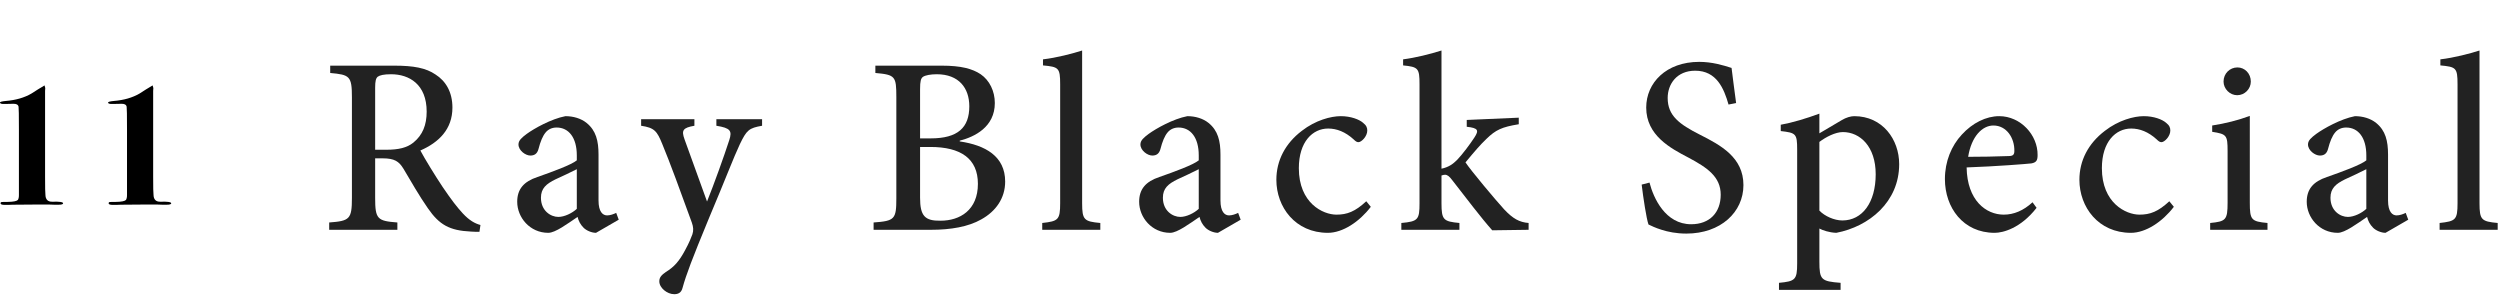 <svg width="198" height="24" viewBox="0 0 198 24" fill="none" xmlns="http://www.w3.org/2000/svg">
<path d="M13.559 16.102C13.559 16.177 13.437 16.214 13.194 16.214L12.858 16.214C12.728 16.195 12.214 16.191 11.319 16.2L9.569 16.214C9.457 16.214 9.326 16.219 9.177 16.228C9.046 16.228 8.971 16.228 8.953 16.228C8.719 16.228 8.603 16.186 8.603 16.102C8.603 16.046 8.626 16.013 8.673 16.004C8.719 15.995 8.901 15.99 9.219 15.99C9.629 15.981 9.881 15.929 9.975 15.836C10.03 15.752 10.059 15.626 10.059 15.458L10.059 10.25C10.059 9.139 10.049 8.537 10.03 8.444C10.002 8.295 9.872 8.22 9.639 8.22L8.925 8.234C8.682 8.243 8.561 8.206 8.561 8.122C8.561 8.066 8.715 8.024 9.023 7.996C9.816 7.931 10.492 7.735 11.053 7.408C11.081 7.389 11.248 7.282 11.556 7.086L12.088 6.764L12.145 6.974C12.145 7.002 12.14 7.077 12.13 7.198L12.13 13.988C12.13 14.837 12.14 15.318 12.159 15.43C12.168 15.803 12.35 15.985 12.704 15.976C13.274 15.957 13.559 15.999 13.559 16.102Z" fill="black"/>
<path d="M4.998 16.102C4.998 16.177 4.877 16.214 4.634 16.214L4.298 16.214C4.167 16.195 3.654 16.191 2.758 16.2L1.008 16.214C0.896 16.214 0.765 16.219 0.616 16.228C0.485 16.228 0.411 16.228 0.392 16.228C0.159 16.228 0.042 16.186 0.042 16.102C0.042 16.046 0.065 16.013 0.112 16.004C0.159 15.995 0.341 15.99 0.658 15.99C1.069 15.981 1.321 15.929 1.414 15.836C1.47 15.752 1.498 15.626 1.498 15.458L1.498 10.25C1.498 9.139 1.489 8.537 1.47 8.444C1.442 8.295 1.311 8.22 1.078 8.22L0.364 8.234C0.121 8.243 3.05644e-09 8.206 2.87839e-09 8.122C2.75969e-09 8.066 0.154 8.024 0.462 7.996C1.255 7.931 1.932 7.735 2.492 7.408C2.52 7.389 2.688 7.282 2.996 7.086L3.528 6.764L3.584 6.974C3.584 7.002 3.579 7.077 3.57 7.198L3.57 13.988C3.57 14.837 3.579 15.318 3.598 15.43C3.607 15.803 3.789 15.985 4.144 15.976C4.713 15.957 4.998 15.999 4.998 16.102Z" fill="black"/>
<path d="M197.817 18.2L193.217 18.2L193.217 17.66C194.477 17.52 194.637 17.42 194.637 16.1L194.637 6.68C194.637 5.36 194.517 5.3 193.277 5.18L193.277 4.7C194.337 4.58 195.637 4.24 196.377 4L196.377 16.1C196.377 17.42 196.537 17.54 197.817 17.66L197.817 18.2Z" fill="#222222"/>
<path d="M190.733 17.4L188.933 18.44C188.593 18.44 188.173 18.26 187.953 18.04C187.693 17.78 187.553 17.5 187.473 17.18C186.673 17.72 185.713 18.44 185.153 18.44C183.693 18.44 182.693 17.22 182.693 15.98C182.693 14.98 183.213 14.38 184.293 14.02C185.493 13.6 186.973 13.06 187.413 12.7L187.413 12.3C187.413 10.9 186.773 10.1 185.813 10.1C185.453 10.1 185.153 10.24 184.953 10.48C184.713 10.76 184.533 11.2 184.373 11.82C184.273 12.18 184.053 12.32 183.733 12.32C183.353 12.32 182.793 11.92 182.793 11.44C182.793 11.12 183.053 10.9 183.453 10.6C184.033 10.18 185.373 9.42 186.513 9.2C187.133 9.2 187.753 9.38 188.193 9.74C188.933 10.34 189.133 11.16 189.133 12.24L189.133 15.88C189.133 16.78 189.473 17.06 189.813 17.06C190.053 17.06 190.333 16.96 190.533 16.86L190.733 17.4ZM187.413 16.54L187.413 13.4C186.993 13.62 186.173 14 185.733 14.2C184.993 14.56 184.573 14.92 184.573 15.66C184.573 16.7 185.353 17.18 185.953 17.18C186.433 17.18 187.053 16.88 187.413 16.54Z" fill="#222222"/>
<path d="M177.185 7.54C176.605 7.54 176.105 7.04 176.105 6.46C176.105 5.82 176.605 5.34 177.205 5.34C177.785 5.34 178.265 5.82 178.265 6.46C178.265 7.04 177.785 7.54 177.185 7.54ZM179.585 18.2L175.045 18.2L175.045 17.66C176.285 17.54 176.425 17.42 176.425 16.06L176.425 11.96C176.425 10.7 176.345 10.62 175.205 10.44L175.205 9.94C176.245 9.78 177.265 9.52 178.185 9.18L178.185 16.06C178.185 17.42 178.305 17.54 179.585 17.66L179.585 18.2Z" fill="#222222"/>
<path d="M171.809 15.94L172.169 16.38C171.269 17.56 169.949 18.44 168.769 18.44C166.189 18.44 164.689 16.4 164.689 14.24C164.689 12.72 165.389 11.36 166.709 10.36C167.789 9.52 169.009 9.2 169.789 9.2C170.589 9.2 171.249 9.46 171.549 9.72C171.829 9.94 171.889 10.12 171.889 10.34C171.889 10.8 171.429 11.26 171.189 11.26C171.069 11.26 170.969 11.2 170.809 11.04C170.149 10.44 169.469 10.18 168.789 10.18C167.569 10.18 166.469 11.22 166.469 13.32C166.469 16.08 168.369 17 169.449 17C170.289 17 170.929 16.76 171.809 15.94Z" fill="#222222"/>
<path d="M160.977 16.02L161.297 16.46C160.037 18.08 158.637 18.44 157.977 18.44C155.477 18.44 154.037 16.44 154.037 14.18C154.037 12.78 154.557 11.54 155.377 10.66C156.217 9.74 157.297 9.2 158.337 9.2C160.037 9.2 161.397 10.7 161.377 12.28C161.377 12.68 161.297 12.86 160.897 12.94C160.577 12.98 158.077 13.18 155.757 13.26C155.797 15.88 157.297 17 158.697 17C159.497 17 160.257 16.68 160.977 16.02ZM157.877 9.94C156.997 9.94 156.137 10.8 155.877 12.42C156.937 12.42 157.977 12.4 159.077 12.36C159.417 12.36 159.537 12.26 159.537 11.96C159.557 10.92 158.917 9.94 157.877 9.94Z" fill="#222222"/>
<path d="M144.095 10.56L145.855 9.52C146.215 9.3 146.595 9.2 146.855 9.2C149.095 9.2 150.415 11.04 150.415 13C150.415 16 148.035 17.94 145.435 18.44C144.875 18.42 144.355 18.24 144.095 18.1L144.095 20.72C144.095 22.16 144.235 22.28 145.775 22.4L145.775 22.96L140.895 22.96L140.895 22.4C142.175 22.28 142.335 22.16 142.335 20.88L142.335 11.84C142.335 10.58 142.235 10.52 141.035 10.38L141.035 9.88C141.935 9.72 143.075 9.38 144.095 9L144.095 10.56ZM144.095 11.24L144.095 16.68C144.515 17.12 145.275 17.46 145.915 17.46C147.495 17.46 148.555 16.04 148.555 13.8C148.555 11.6 147.315 10.46 145.955 10.46C145.355 10.46 144.595 10.86 144.095 11.24Z" fill="#222222"/>
<path d="M137.5 8.16L136.9 8.28C136.54 7.02 135.96 5.6 134.26 5.6C132.8 5.6 132.08 6.66 132.08 7.76C132.08 9.16 133 9.84 134.62 10.66C136.28 11.5 138.08 12.46 138.08 14.66C138.08 16.8 136.28 18.5 133.56 18.5C132.76 18.5 132.1 18.36 131.6 18.2C131.08 18.04 130.78 17.88 130.56 17.78C130.4 17.34 130.14 15.64 130.02 14.62L130.64 14.46C130.96 15.7 131.9 17.76 133.94 17.76C135.4 17.76 136.28 16.84 136.28 15.42C136.28 14 135.22 13.28 133.72 12.48C132.3 11.74 130.38 10.72 130.38 8.52C130.38 6.56 131.96 4.9 134.58 4.9C135.58 4.9 136.46 5.16 137.14 5.38C137.22 6.1 137.34 6.9 137.5 8.16Z" fill="#222222"/>
<path d="M121.066 18.2L118.186 18.24C117.326 17.28 116.086 15.64 115.026 14.28C114.786 13.96 114.626 13.84 114.446 13.84C114.366 13.84 114.286 13.86 114.166 13.9L114.166 16.1C114.166 17.42 114.326 17.54 115.586 17.66L115.586 18.2L110.986 18.2L110.986 17.66C112.306 17.54 112.426 17.4 112.426 16.1L112.426 6.68C112.426 5.4 112.326 5.3 111.126 5.18L111.126 4.7C112.086 4.58 113.286 4.28 114.166 4L114.166 13.36C114.746 13.24 115.086 12.98 115.406 12.66C115.846 12.2 116.426 11.42 116.766 10.9C117.146 10.32 117.086 10.14 116.166 10.04L116.166 9.5L120.286 9.32L120.286 9.84C118.946 10.06 118.466 10.28 117.726 11C117.206 11.5 116.866 11.9 116.066 12.86C116.486 13.5 118.466 15.86 119.126 16.58C119.826 17.32 120.326 17.6 121.066 17.66L121.066 18.2Z" fill="#222222"/>
<path d="M108.208 15.94L108.568 16.38C107.668 17.56 106.348 18.44 105.168 18.44C102.588 18.44 101.088 16.4 101.088 14.24C101.088 12.72 101.788 11.36 103.108 10.36C104.188 9.52 105.408 9.2 106.188 9.2C106.988 9.2 107.648 9.46 107.948 9.72C108.228 9.94 108.288 10.12 108.288 10.34C108.288 10.8 107.828 11.26 107.588 11.26C107.468 11.26 107.368 11.2 107.208 11.04C106.548 10.44 105.868 10.18 105.188 10.18C103.968 10.18 102.868 11.22 102.868 13.32C102.868 16.08 104.768 17 105.848 17C106.688 17 107.328 16.76 108.208 15.94Z" fill="#222222"/>
<path d="M98.261 17.4L96.461 18.44C96.121 18.44 95.701 18.26 95.481 18.04C95.221 17.78 95.081 17.5 95.001 17.18C94.201 17.72 93.241 18.44 92.681 18.44C91.221 18.44 90.221 17.22 90.221 15.98C90.221 14.98 90.741 14.38 91.821 14.02C93.021 13.6 94.501 13.06 94.941 12.7L94.941 12.3C94.941 10.9 94.301 10.1 93.341 10.1C92.981 10.1 92.681 10.24 92.481 10.48C92.241 10.76 92.061 11.2 91.901 11.82C91.801 12.18 91.581 12.32 91.261 12.32C90.881 12.32 90.321 11.92 90.321 11.44C90.321 11.12 90.581 10.9 90.981 10.6C91.561 10.18 92.901 9.42 94.041 9.2C94.661 9.2 95.281 9.38 95.721 9.74C96.461 10.34 96.661 11.16 96.661 12.24L96.661 15.88C96.661 16.78 97.001 17.06 97.341 17.06C97.581 17.06 97.861 16.96 98.061 16.86L98.261 17.4ZM94.941 16.54L94.941 13.4C94.521 13.62 93.701 14 93.261 14.2C92.521 14.56 92.101 14.92 92.101 15.66C92.101 16.7 92.881 17.18 93.481 17.18C93.961 17.18 94.581 16.88 94.941 16.54Z" fill="#222222"/>
<path d="M87.145 18.2L82.545 18.2L82.545 17.66C83.805 17.52 83.965 17.42 83.965 16.1L83.965 6.68C83.965 5.36 83.845 5.3 82.605 5.18L82.605 4.7C83.665 4.58 84.965 4.24 85.705 4L85.705 16.1C85.705 17.42 85.865 17.54 87.145 17.66L87.145 18.2Z" fill="#222222"/>
<path d="M76.01 11.14L76.01 11.2C78.049 11.5 79.609 12.38 79.609 14.38C79.609 15.7 78.87 16.74 77.71 17.38C76.689 17.96 75.309 18.2 73.73 18.2L69.189 18.2L69.189 17.62C70.87 17.5 70.99 17.36 70.99 15.7L70.99 7.7C70.99 6.04 70.909 5.92 69.329 5.78L69.329 5.2L74.59 5.2C76.109 5.2 77.01 5.44 77.669 5.88C78.37 6.36 78.79 7.22 78.79 8.16C78.79 10.06 77.189 10.84 76.01 11.14ZM72.87 10.96L73.71 10.96C75.87 10.96 76.769 10.1 76.769 8.42C76.769 6.98 75.95 5.88 74.189 5.88C73.71 5.88 73.29 5.96 73.109 6.08C72.93 6.2 72.87 6.44 72.87 7.06L72.87 10.96ZM72.87 11.64L72.87 15.66C72.87 17.1 73.249 17.5 74.49 17.48C76.029 17.48 77.45 16.64 77.45 14.56C77.45 12.56 76.09 11.64 73.689 11.64L72.87 11.64Z" fill="#222222"/>
<path d="M60.357 9.44L60.357 9.96C59.317 10.14 59.137 10.3 58.597 11.42C58.097 12.48 57.477 14.14 56.117 17.36C54.797 20.56 54.357 21.72 54.057 22.8C53.957 23.2 53.697 23.3 53.397 23.3C52.837 23.3 52.217 22.8 52.217 22.28C52.217 21.96 52.397 21.78 52.737 21.54C53.397 21.14 53.797 20.68 54.257 19.82C54.597 19.2 54.737 18.82 54.837 18.56C54.937 18.26 54.917 17.98 54.797 17.64C53.937 15.26 53.017 12.76 52.457 11.42C52.037 10.38 51.837 10.12 50.777 9.96L50.777 9.44L54.997 9.44L54.997 9.96C54.077 10.12 53.957 10.32 54.217 11.04L55.997 15.96C56.537 14.62 57.357 12.34 57.757 11.1C57.997 10.36 57.857 10.14 56.737 9.96L56.737 9.44L60.357 9.44Z" fill="#222222"/>
<path d="M49.003 17.4L47.203 18.44C46.863 18.44 46.443 18.26 46.223 18.04C45.963 17.78 45.823 17.5 45.743 17.18C44.943 17.72 43.983 18.44 43.423 18.44C41.963 18.44 40.963 17.22 40.963 15.98C40.963 14.98 41.483 14.38 42.563 14.02C43.763 13.6 45.243 13.06 45.683 12.7L45.683 12.3C45.683 10.9 45.043 10.1 44.083 10.1C43.723 10.1 43.423 10.24 43.223 10.48C42.983 10.76 42.803 11.2 42.643 11.82C42.543 12.18 42.323 12.32 42.003 12.32C41.623 12.32 41.063 11.92 41.063 11.44C41.063 11.12 41.323 10.9 41.723 10.6C42.303 10.18 43.643 9.42 44.783 9.2C45.403 9.2 46.023 9.38 46.463 9.74C47.203 10.34 47.403 11.16 47.403 12.24L47.403 15.88C47.403 16.78 47.743 17.06 48.083 17.06C48.323 17.06 48.603 16.96 48.803 16.86L49.003 17.4ZM45.683 16.54L45.683 13.4C45.263 13.62 44.443 14 44.003 14.2C43.263 14.56 42.843 14.92 42.843 15.66C42.843 16.7 43.623 17.18 44.223 17.18C44.703 17.18 45.323 16.88 45.683 16.54Z" fill="#222222"/>
<path d="M38.052 17.82L37.972 18.36C37.752 18.36 37.532 18.36 37.292 18.34C35.592 18.26 34.792 17.8 33.892 16.5C33.232 15.56 32.532 14.34 31.952 13.36C31.592 12.78 31.252 12.54 30.292 12.54L29.712 12.54L29.712 15.68C29.712 17.36 29.892 17.5 31.472 17.62L31.472 18.2L26.072 18.2L26.072 17.62C27.692 17.5 27.872 17.36 27.872 15.68L27.872 7.7C27.872 6.02 27.692 5.92 26.152 5.78L26.152 5.2L31.232 5.2C32.752 5.2 33.732 5.38 34.492 5.9C35.312 6.42 35.832 7.3 35.832 8.52C35.832 10.24 34.752 11.28 33.292 11.92C33.632 12.56 34.452 13.9 35.052 14.8C35.772 15.86 36.192 16.4 36.652 16.9C37.172 17.46 37.612 17.7 38.052 17.82ZM29.712 11.86L30.592 11.86C31.572 11.86 32.232 11.7 32.732 11.3C33.472 10.7 33.792 9.9 33.792 8.84C33.792 6.68 32.412 5.88 30.972 5.88C30.392 5.88 30.072 5.96 29.912 6.08C29.772 6.2 29.712 6.42 29.712 6.94L29.712 11.86Z" fill="#222222"/>
</svg>

